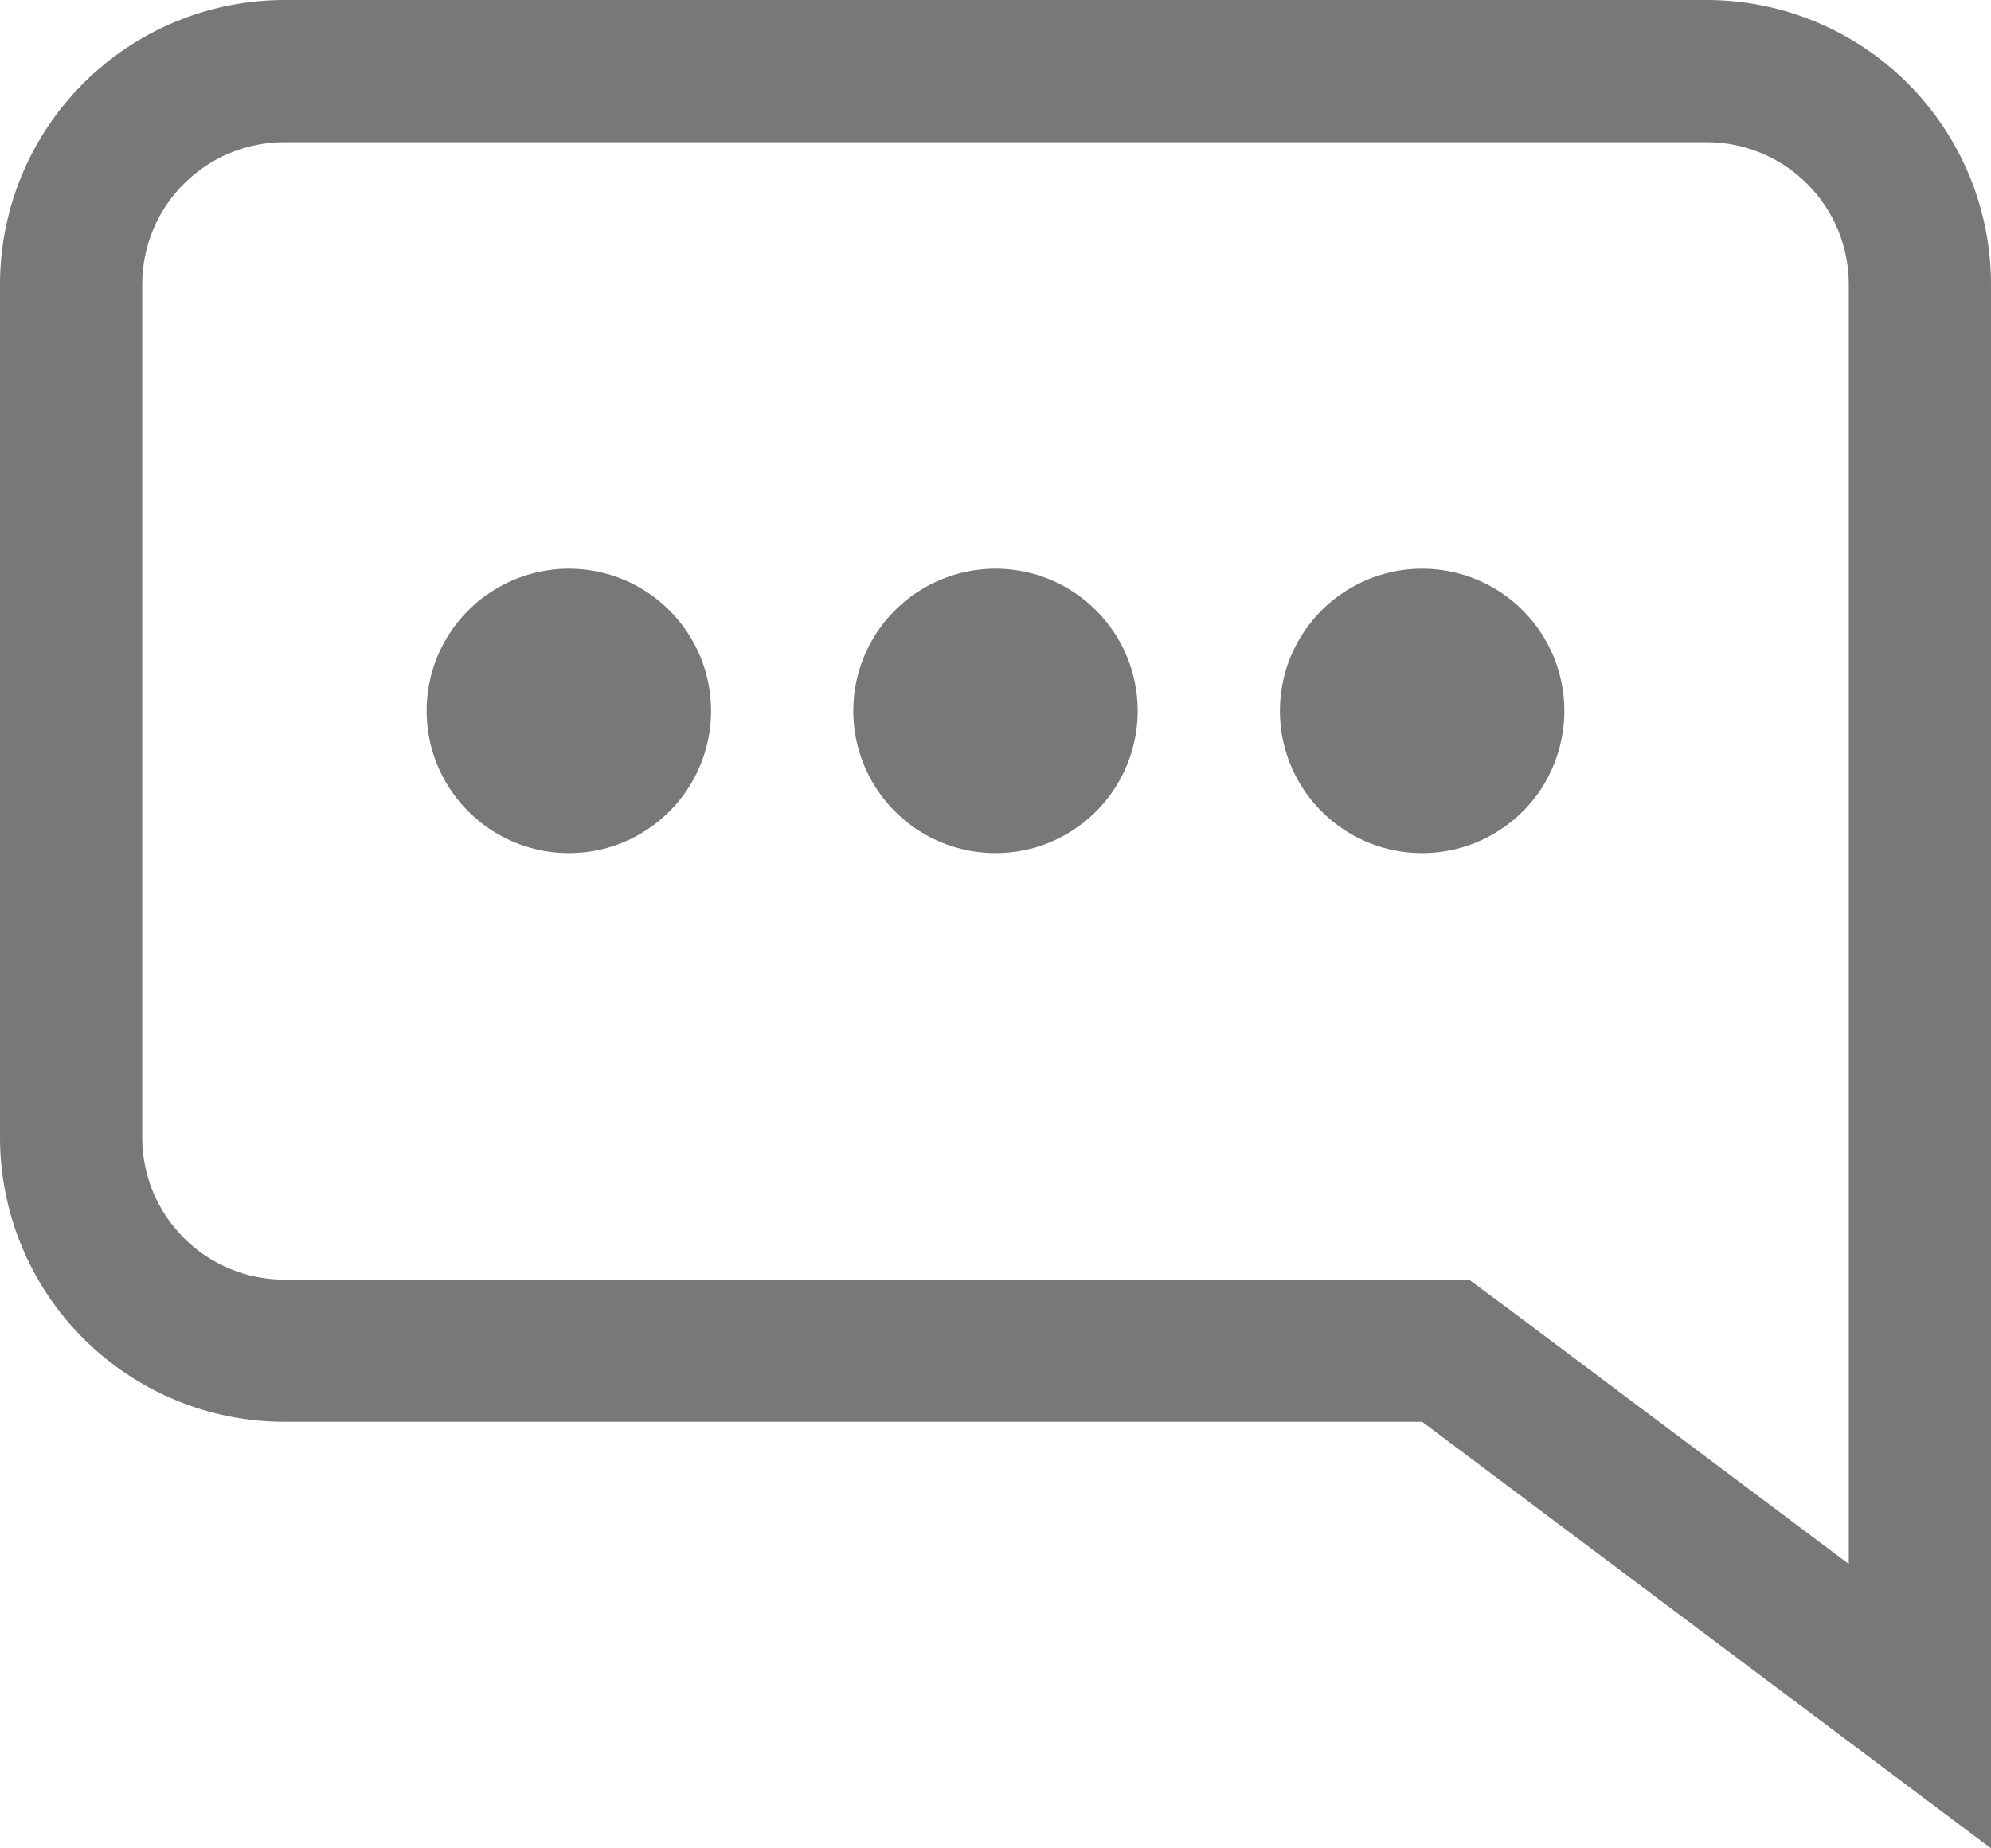 <svg width="14" height="13" viewBox="0 0 14 13" fill="none" xmlns="http://www.w3.org/2000/svg">
<path d="M8 5C8 5.198 7.941 5.391 7.831 5.556C7.722 5.72 7.565 5.848 7.383 5.924C7.2 6 6.999 6.019 6.805 5.981C6.611 5.942 6.433 5.847 6.293 5.707C6.153 5.567 6.058 5.389 6.019 5.195C5.981 5.001 6 4.8 6.076 4.617C6.152 4.435 6.28 4.278 6.444 4.169C6.609 4.059 6.802 4 7 4C7.265 4 7.52 4.105 7.707 4.293C7.895 4.48 8 4.735 8 5ZM4 4C3.802 4 3.609 4.059 3.444 4.169C3.28 4.278 3.152 4.435 3.076 4.617C3 4.8 2.981 5.001 3.019 5.195C3.058 5.389 3.153 5.567 3.293 5.707C3.433 5.847 3.611 5.942 3.805 5.981C3.999 6.019 4.2 6 4.383 5.924C4.565 5.848 4.722 5.72 4.831 5.556C4.941 5.391 5 5.198 5 5C5 4.735 4.895 4.48 4.707 4.293C4.52 4.105 4.265 4 4 4ZM10 4C9.802 4 9.609 4.059 9.444 4.169C9.28 4.278 9.152 4.435 9.076 4.617C9 4.8 8.981 5.001 9.019 5.195C9.058 5.389 9.153 5.567 9.293 5.707C9.433 5.847 9.611 5.942 9.805 5.981C9.999 6.019 10.2 6 10.383 5.924C10.565 5.848 10.722 5.72 10.832 5.556C10.941 5.391 11 5.198 11 5C11 4.735 10.895 4.48 10.707 4.293C10.52 4.105 10.265 4 10 4ZM14 2V13L10 10H2C1.47 10 0.961 9.789 0.586 9.414C0.211 9.039 0 8.53 0 8V2C0 1.47 0.211 0.961 0.586 0.586C0.961 0.211 1.47 0 2 0H12C12.53 0 13.039 0.211 13.414 0.586C13.789 0.961 14 1.47 14 2ZM13 2C13 1.735 12.895 1.48 12.707 1.293C12.52 1.105 12.265 1 12 1H2C1.735 1 1.48 1.105 1.293 1.293C1.105 1.48 1 1.735 1 2V8C1 8.265 1.105 8.52 1.293 8.707C1.48 8.895 1.735 9 2 9H10.33L10.6 9.2L13 11V2Z" fill="#787878"/>
</svg>
